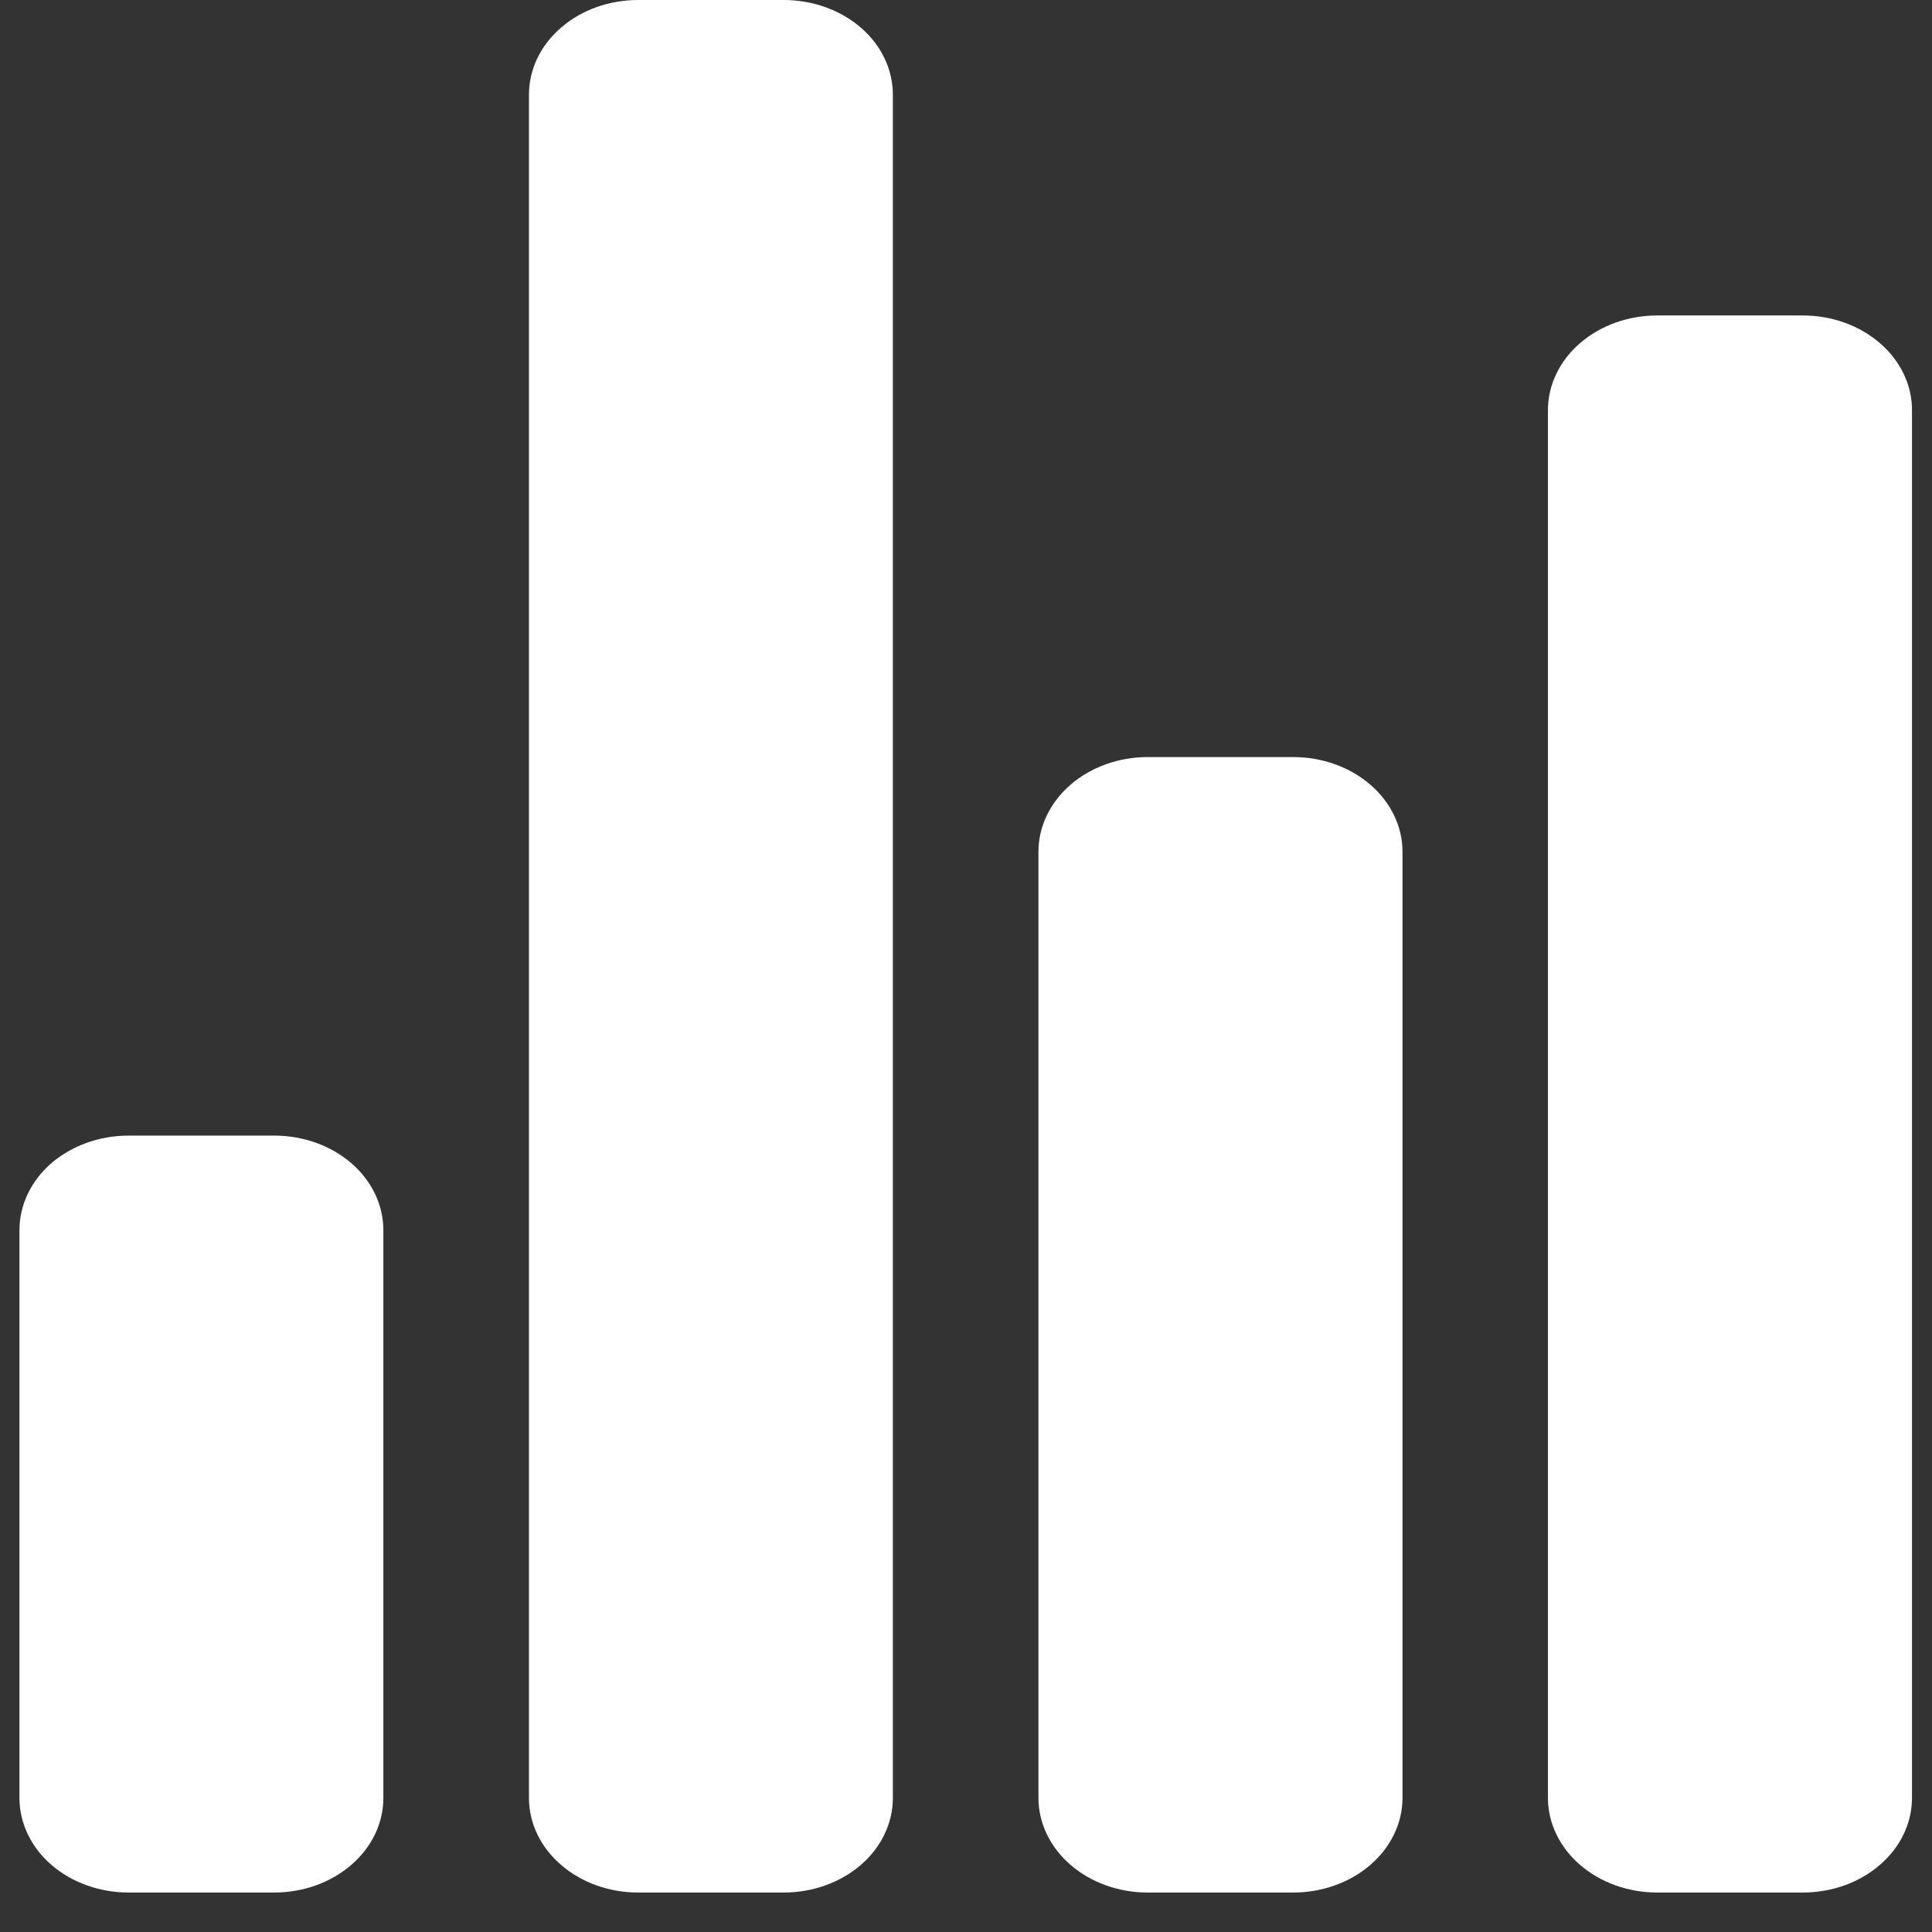 <svg width="14" height="14" viewBox="0 0 14 14" fill="none" xmlns="http://www.w3.org/2000/svg">
<rect x="0" y="0" width="14" height="14" fill="#333333" stroke="none"/>
<path d="M1.987 13.714H0.932C0.722 13.714 0.521 13.642 0.372 13.513C0.224 13.385 0.141 13.21 0.141 13.029V8.914C0.141 8.732 0.224 8.558 0.372 8.429C0.521 8.301 0.722 8.229 0.932 8.229H1.987C2.197 8.229 2.398 8.301 2.546 8.429C2.695 8.558 2.778 8.732 2.778 8.914V13.029C2.778 13.21 2.695 13.385 2.546 13.513C2.398 13.642 2.197 13.714 1.987 13.714ZM9.371 13.714H8.316C8.107 13.714 7.905 13.642 7.757 13.513C7.609 13.385 7.525 13.21 7.525 13.029V6.171C7.525 5.99 7.609 5.815 7.757 5.687C7.905 5.558 8.107 5.486 8.316 5.486H9.371C9.581 5.486 9.782 5.558 9.931 5.687C10.079 5.815 10.163 5.99 10.163 6.171V13.029C10.163 13.21 10.079 13.385 9.931 13.513C9.782 13.642 9.581 13.714 9.371 13.714ZM13.064 13.714H12.009C11.799 13.714 11.598 13.642 11.449 13.513C11.301 13.385 11.217 13.21 11.217 13.029V2.971C11.217 2.79 11.301 2.615 11.449 2.487C11.598 2.358 11.799 2.286 12.009 2.286H13.064C13.274 2.286 13.475 2.358 13.623 2.487C13.772 2.615 13.855 2.79 13.855 2.971V13.029C13.855 13.21 13.772 13.385 13.623 13.513C13.475 13.642 13.274 13.714 13.064 13.714ZM5.679 13.714H4.624C4.414 13.714 4.213 13.642 4.065 13.513C3.916 13.385 3.833 13.21 3.833 13.029V0.686C3.833 0.504 3.916 0.329 4.065 0.201C4.213 0.072 4.414 0 4.624 0H5.679C5.889 0 6.09 0.072 6.239 0.201C6.387 0.329 6.47 0.504 6.47 0.686V13.029C6.47 13.21 6.387 13.385 6.239 13.513C6.09 13.642 5.889 13.714 5.679 13.714Z" fill="white"/>
</svg>
